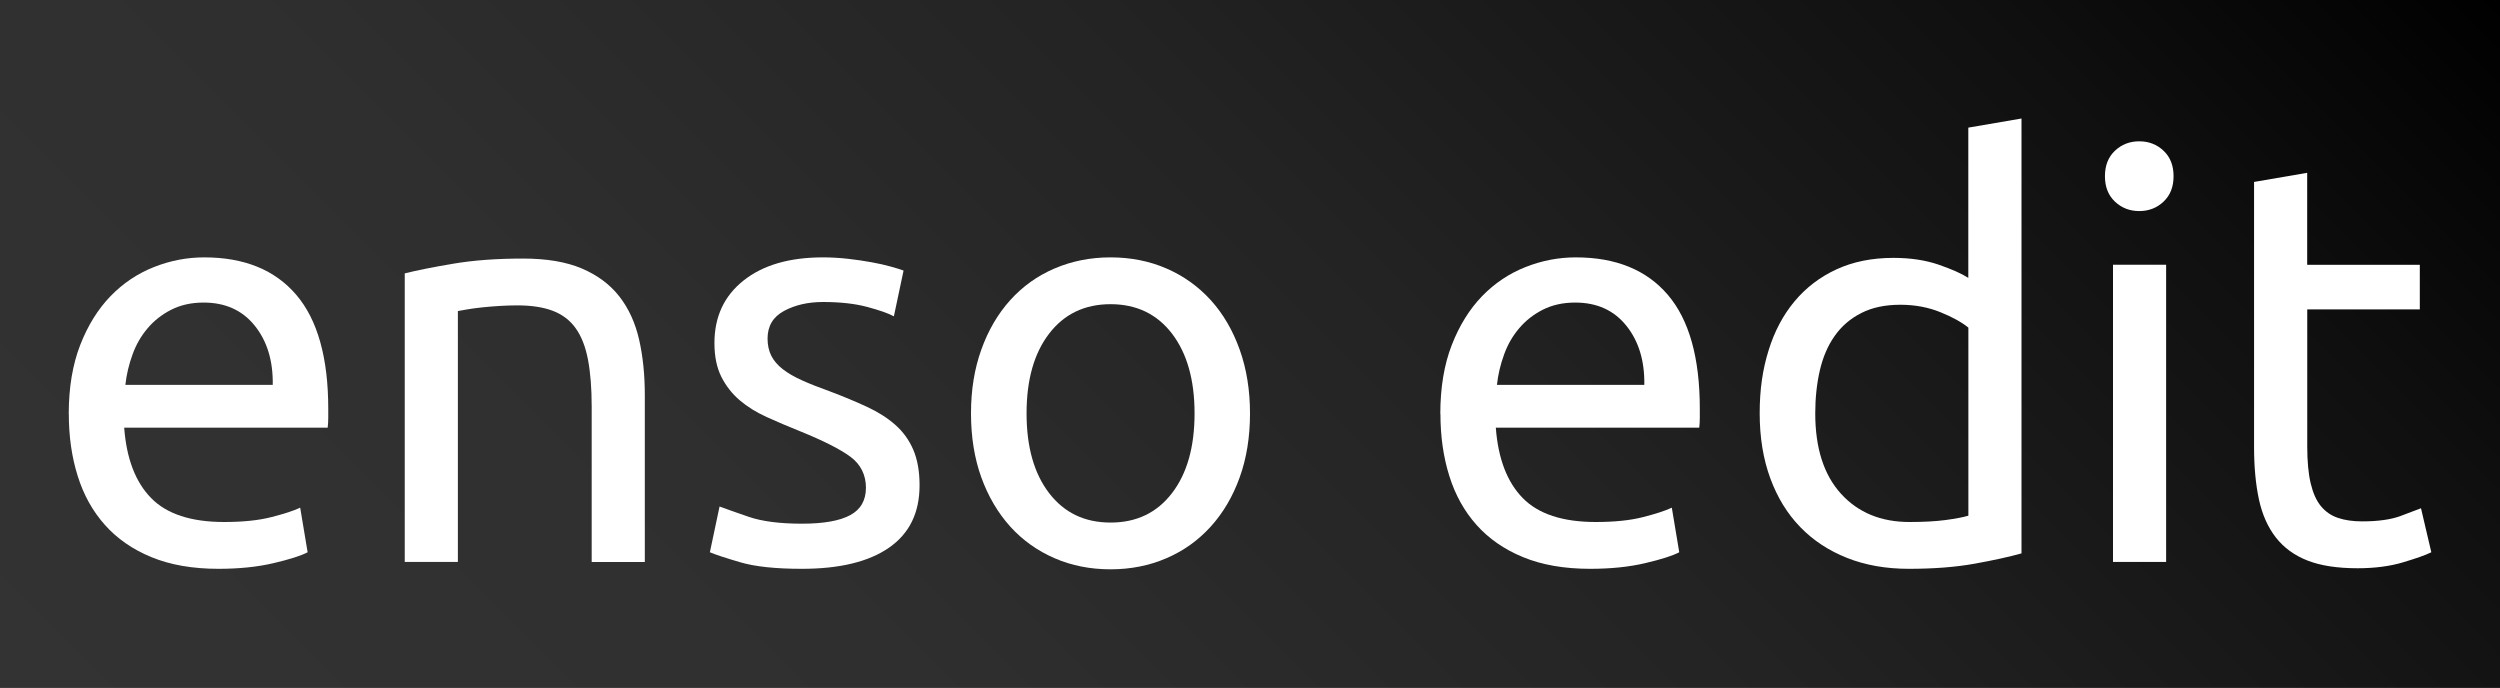<?xml version="1.0" encoding="UTF-8"?> <svg xmlns="http://www.w3.org/2000/svg" xmlns:xlink="http://www.w3.org/1999/xlink" id="Layer_1" data-name="Layer 1" viewBox="0 0 400 110.06"><rect x="0" y="0" width="400" height="110.06" fill="#808080" stroke="none"/> <defs> <style> .cls-1 { fill: #fff; } .cls-2 { fill: url(#linear-gradient); } </style> <linearGradient id="linear-gradient" x1="72.49" y1="182.54" x2="327.51" y2="-72.49" gradientUnits="userSpaceOnUse"> <stop offset="0" stop-color="#333"></stop> <stop offset=".29" stop-color="#2f2f2f"></stop> <stop offset=".56" stop-color="#232323"></stop> <stop offset=".83" stop-color="#101010"></stop> <stop offset="1" stop-color="#000"></stop> </linearGradient> </defs> <rect class="cls-2" width="400" height="110.06"></rect> <g> <path class="cls-1" d="m11,66.23c0-4.21.61-7.88,1.83-11.02,1.22-3.14,2.84-5.74,4.85-7.82,2.01-2.07,4.33-3.63,6.95-4.66,2.62-1.04,5.3-1.55,8.05-1.55,6.4,0,11.31,2,14.72,5.99,3.41,3.99,5.12,10.07,5.12,18.24v1.42c0,.58-.03,1.11-.09,1.6H19.87c.37,4.94,1.8,8.69,4.3,11.25,2.5,2.56,6.4,3.84,11.7,3.84,2.99,0,5.5-.26,7.54-.78,2.04-.52,3.58-1.02,4.62-1.51l1.19,7.13c-1.04.55-2.85,1.13-5.44,1.74-2.59.61-5.53.91-8.82.91-4.15,0-7.73-.63-10.74-1.87s-5.5-2.97-7.45-5.17c-1.95-2.19-3.4-4.8-4.34-7.82-.95-3.02-1.42-6.32-1.42-9.92Zm32.64-4.66c.06-3.84-.9-7-2.88-9.46-1.98-2.47-4.71-3.7-8.18-3.7-1.95,0-3.67.38-5.17,1.14-1.5.76-2.76,1.75-3.79,2.97-1.04,1.22-1.85,2.62-2.42,4.21-.58,1.59-.96,3.2-1.14,4.85h23.59Z"></path> <path class="cls-1" d="m64.77,43.74c1.95-.49,4.54-1.01,7.77-1.55,3.23-.55,6.95-.82,11.16-.82,3.78,0,6.92.53,9.42,1.6,2.5,1.07,4.49,2.56,5.99,4.48,1.49,1.92,2.54,4.22,3.15,6.9.61,2.68.91,5.64.91,8.87v26.7h-8.5v-24.87c0-2.93-.2-5.42-.59-7.5-.4-2.07-1.05-3.75-1.97-5.03-.91-1.28-2.14-2.21-3.66-2.79-1.52-.58-3.42-.87-5.67-.87-.91,0-1.86.03-2.84.09-.98.06-1.91.14-2.79.23-.88.09-1.68.2-2.38.32-.7.12-1.21.21-1.51.27v40.14h-8.5v-46.18Z"></path> <path class="cls-1" d="m128.31,83.79c3.48,0,6.05-.46,7.73-1.37,1.68-.91,2.51-2.38,2.51-4.39s-.82-3.72-2.47-4.94c-1.65-1.22-4.36-2.59-8.14-4.12-1.83-.73-3.58-1.48-5.26-2.24-1.68-.76-3.12-1.66-4.34-2.7-1.22-1.04-2.19-2.29-2.93-3.75-.73-1.46-1.1-3.26-1.1-5.39,0-4.21,1.55-7.54,4.66-10.01s7.34-3.7,12.71-3.7c1.34,0,2.68.08,4.02.23,1.34.15,2.59.34,3.75.55,1.16.21,2.18.44,3.06.69.88.24,1.57.46,2.06.64l-1.55,7.32c-.91-.49-2.35-.99-4.3-1.51-1.95-.52-4.3-.78-7.04-.78-2.38,0-4.45.47-6.22,1.42-1.77.95-2.65,2.42-2.65,4.43,0,1.04.2,1.95.59,2.74.4.79,1.01,1.51,1.83,2.15.82.64,1.84,1.23,3.06,1.78s2.68,1.13,4.39,1.74c2.25.85,4.27,1.69,6.03,2.51,1.77.82,3.28,1.78,4.53,2.88s2.21,2.42,2.88,3.98c.67,1.55,1.01,3.46,1.01,5.71,0,4.39-1.63,7.71-4.89,9.97-3.26,2.26-7.91,3.38-13.94,3.38-4.21,0-7.5-.35-9.87-1.05-2.38-.7-3.99-1.23-4.85-1.6l1.55-7.32c.97.37,2.53.91,4.66,1.65,2.13.73,4.97,1.1,8.5,1.1Z"></path> <path class="cls-1" d="m200,66.14c0,3.78-.55,7.19-1.65,10.24-1.1,3.05-2.64,5.67-4.62,7.86-1.98,2.19-4.34,3.89-7.09,5.07-2.74,1.19-5.73,1.78-8.96,1.78s-6.22-.59-8.96-1.78-5.11-2.88-7.09-5.07c-1.98-2.2-3.52-4.82-4.62-7.86-1.1-3.05-1.65-6.46-1.65-10.24s.55-7.12,1.65-10.2c1.1-3.08,2.64-5.71,4.62-7.91,1.98-2.2,4.34-3.89,7.09-5.07s5.73-1.78,8.96-1.78,6.22.59,8.96,1.78c2.74,1.19,5.1,2.88,7.09,5.07,1.98,2.19,3.52,4.83,4.62,7.91,1.1,3.08,1.65,6.48,1.65,10.2Zm-8.87,0c0-5.36-1.21-9.62-3.61-12.76-2.41-3.14-5.69-4.71-9.83-4.71s-7.42,1.57-9.83,4.71c-2.41,3.14-3.61,7.39-3.61,12.76s1.2,9.62,3.61,12.76c2.41,3.14,5.68,4.71,9.83,4.71s7.42-1.57,9.83-4.71c2.41-3.14,3.61-7.39,3.61-12.76Z"></path> <path class="cls-1" d="m230.45,66.23c0-4.21.61-7.88,1.83-11.02,1.22-3.14,2.84-5.74,4.85-7.82,2.01-2.07,4.33-3.63,6.95-4.66,2.62-1.04,5.3-1.55,8.05-1.55,6.4,0,11.31,2,14.72,5.99,3.41,3.99,5.12,10.07,5.12,18.24v1.42c0,.58-.03,1.11-.09,1.6h-32.55c.37,4.94,1.8,8.69,4.3,11.25,2.5,2.56,6.4,3.84,11.7,3.84,2.99,0,5.5-.26,7.54-.78,2.04-.52,3.58-1.02,4.62-1.51l1.19,7.13c-1.04.55-2.85,1.13-5.44,1.74-2.59.61-5.53.91-8.82.91-4.15,0-7.73-.63-10.74-1.87s-5.5-2.97-7.45-5.17c-1.95-2.19-3.4-4.8-4.34-7.82-.95-3.02-1.42-6.32-1.42-9.92Zm32.64-4.66c.06-3.84-.9-7-2.88-9.46-1.98-2.47-4.71-3.7-8.18-3.7-1.95,0-3.67.38-5.17,1.14-1.5.76-2.76,1.75-3.79,2.97-1.04,1.22-1.85,2.62-2.42,4.21-.58,1.59-.96,3.2-1.14,4.85h23.59Z"></path> <path class="cls-1" d="m314.94,20.42l8.5-1.46v69.58c-1.95.55-4.45,1.1-7.5,1.65-3.05.55-6.55.82-10.52.82-3.66,0-6.95-.58-9.88-1.74-2.93-1.16-5.43-2.8-7.5-4.94-2.07-2.13-3.67-4.74-4.8-7.82-1.13-3.08-1.69-6.54-1.69-10.38s.47-7.01,1.42-10.06c.94-3.05,2.33-5.67,4.16-7.86,1.83-2.19,4.07-3.9,6.72-5.12,2.65-1.22,5.68-1.83,9.1-1.83,2.74,0,5.17.37,7.27,1.1,2.1.73,3.67,1.43,4.71,2.1v-24.05Zm0,32c-1.04-.85-2.53-1.68-4.48-2.47-1.95-.79-4.08-1.19-6.4-1.19-2.44,0-4.53.44-6.26,1.33-1.74.88-3.16,2.1-4.25,3.66-1.1,1.55-1.89,3.4-2.38,5.53-.49,2.13-.73,4.42-.73,6.86,0,5.55,1.37,9.83,4.11,12.85,2.74,3.02,6.4,4.53,10.97,4.53,2.32,0,4.25-.11,5.81-.32,1.55-.21,2.76-.44,3.61-.69v-30.08Z"></path> <path class="cls-1" d="m342.28,33.77c-1.52,0-2.82-.5-3.89-1.51-1.07-1.01-1.6-2.36-1.6-4.07s.53-3.06,1.6-4.07c1.07-1.01,2.36-1.51,3.89-1.51s2.82.5,3.89,1.51c1.07,1.01,1.6,2.36,1.6,4.07s-.53,3.06-1.6,4.07c-1.07,1.01-2.36,1.51-3.89,1.51Zm4.3,56.14h-8.5v-47.55h8.5v47.55Z"></path> <path class="cls-1" d="m369.16,42.37h18.01v7.13h-18.01v21.94c0,2.38.18,4.34.55,5.9.37,1.55.91,2.77,1.65,3.66.73.88,1.65,1.51,2.74,1.87,1.1.37,2.38.55,3.84.55,2.56,0,4.62-.29,6.17-.87,1.55-.58,2.64-.99,3.25-1.23l1.65,7.04c-.85.43-2.35.96-4.48,1.6-2.13.64-4.57.96-7.32.96-3.23,0-5.9-.41-8-1.23-2.1-.82-3.8-2.06-5.08-3.7-1.28-1.65-2.18-3.67-2.7-6.08-.52-2.41-.78-5.2-.78-8.37V29.11l8.5-1.46v14.72Z"></path> </g> </svg> 